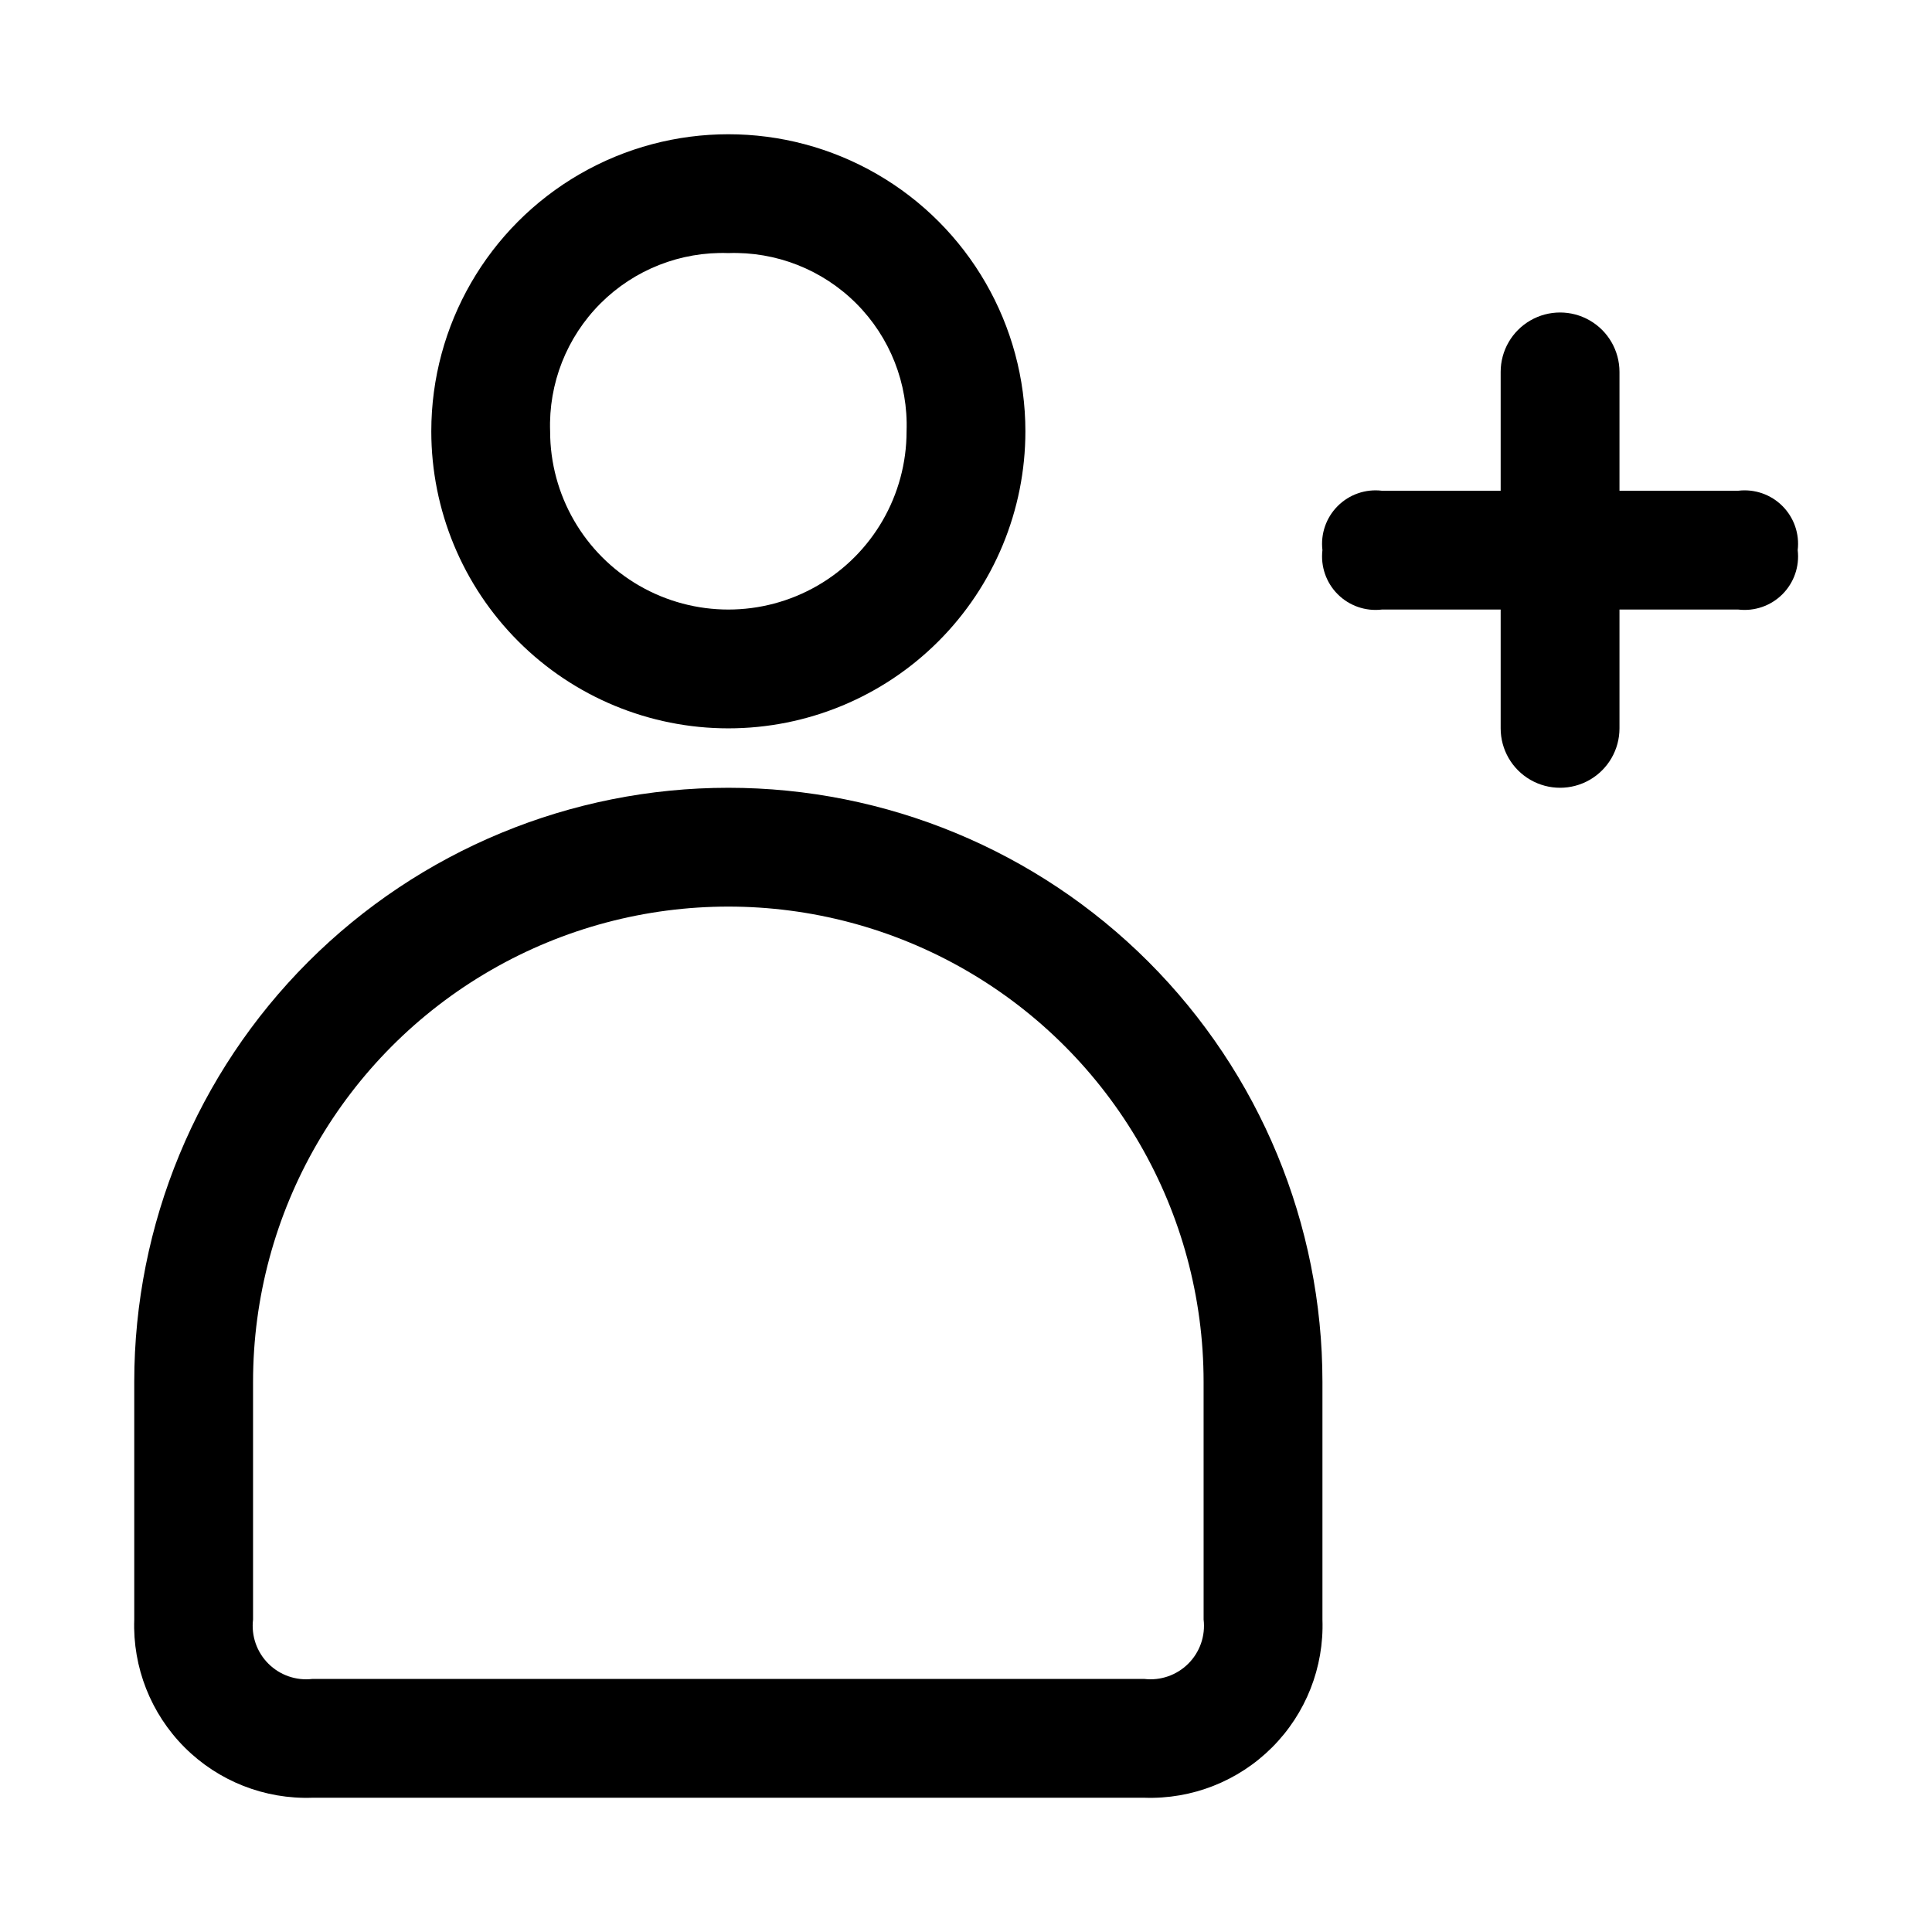 <?xml version="1.0" encoding="UTF-8"?>
<!-- Uploaded to: ICON Repo, www.iconrepo.com, Generator: ICON Repo Mixer Tools -->
<svg fill="#000000" width="800px" height="800px" version="1.1" viewBox="144 144 512 512" xmlns="http://www.w3.org/2000/svg">
 <g>
  <path d="m337.02 352.77c-41.758 0-81.801 16.59-111.33 46.113-29.527 29.527-46.113 69.57-46.113 111.33v62.977c-0.445 12.656 4.387 24.93 13.344 33.887 8.957 8.957 21.23 13.789 33.887 13.344h220.42c12.656 0.445 24.934-4.387 33.887-13.344 8.957-8.957 13.789-21.23 13.344-33.887v-62.977c0-41.758-16.586-81.801-46.113-111.33-29.523-29.523-69.57-46.113-111.32-46.113zm125.95 220.42c0.512 4.312-0.98 8.621-4.055 11.691-3.07 3.07-7.379 4.566-11.691 4.051h-220.42c-4.312 0.516-8.621-0.98-11.691-4.051-3.07-3.07-4.562-7.379-4.051-11.691v-62.977c0-45 24.008-86.578 62.977-109.08s86.98-22.5 125.95 0c38.969 22.5 62.977 64.078 62.977 109.08z"/>
  <path d="m337.02 337.02c20.875 0 40.898-8.293 55.664-23.059 14.762-14.762 23.055-34.785 23.055-55.664 0-28.121-15.004-54.109-39.359-68.172-24.355-14.062-54.363-14.062-78.719 0-24.359 14.062-39.363 40.051-39.363 68.172 0 20.879 8.297 40.902 23.059 55.664 14.762 14.766 34.785 23.059 55.664 23.059zm0-125.95c12.656-0.445 24.93 4.387 33.887 13.344 8.957 8.957 13.789 21.23 13.344 33.887 0 16.875-9 32.469-23.617 40.906-14.613 8.438-32.617 8.438-47.23 0s-23.617-24.031-23.617-40.906c-0.445-12.656 4.391-24.93 13.348-33.887 8.953-8.957 21.227-13.789 33.887-13.344z"/>
  <path d="m620.41 289.79c0.516 4.312-0.98 8.625-4.051 11.695-3.07 3.07-7.379 4.562-11.691 4.051h-31.488v31.488c0 5.625-3 10.82-7.871 13.633s-10.875 2.812-15.746 0-7.871-8.008-7.871-13.633v-31.488h-31.488c-4.312 0.512-8.621-0.98-11.691-4.051-3.074-3.07-4.566-7.383-4.055-11.695-0.512-4.312 0.98-8.621 4.055-11.691 3.07-3.07 7.379-4.566 11.691-4.051h31.488v-31.488c0-5.625 3-10.824 7.871-13.637s10.875-2.812 15.746 0 7.871 8.012 7.871 13.637v31.488h31.488c4.312-0.516 8.621 0.98 11.691 4.051 3.07 3.07 4.566 7.379 4.051 11.691z"/>
 </g>
</svg>